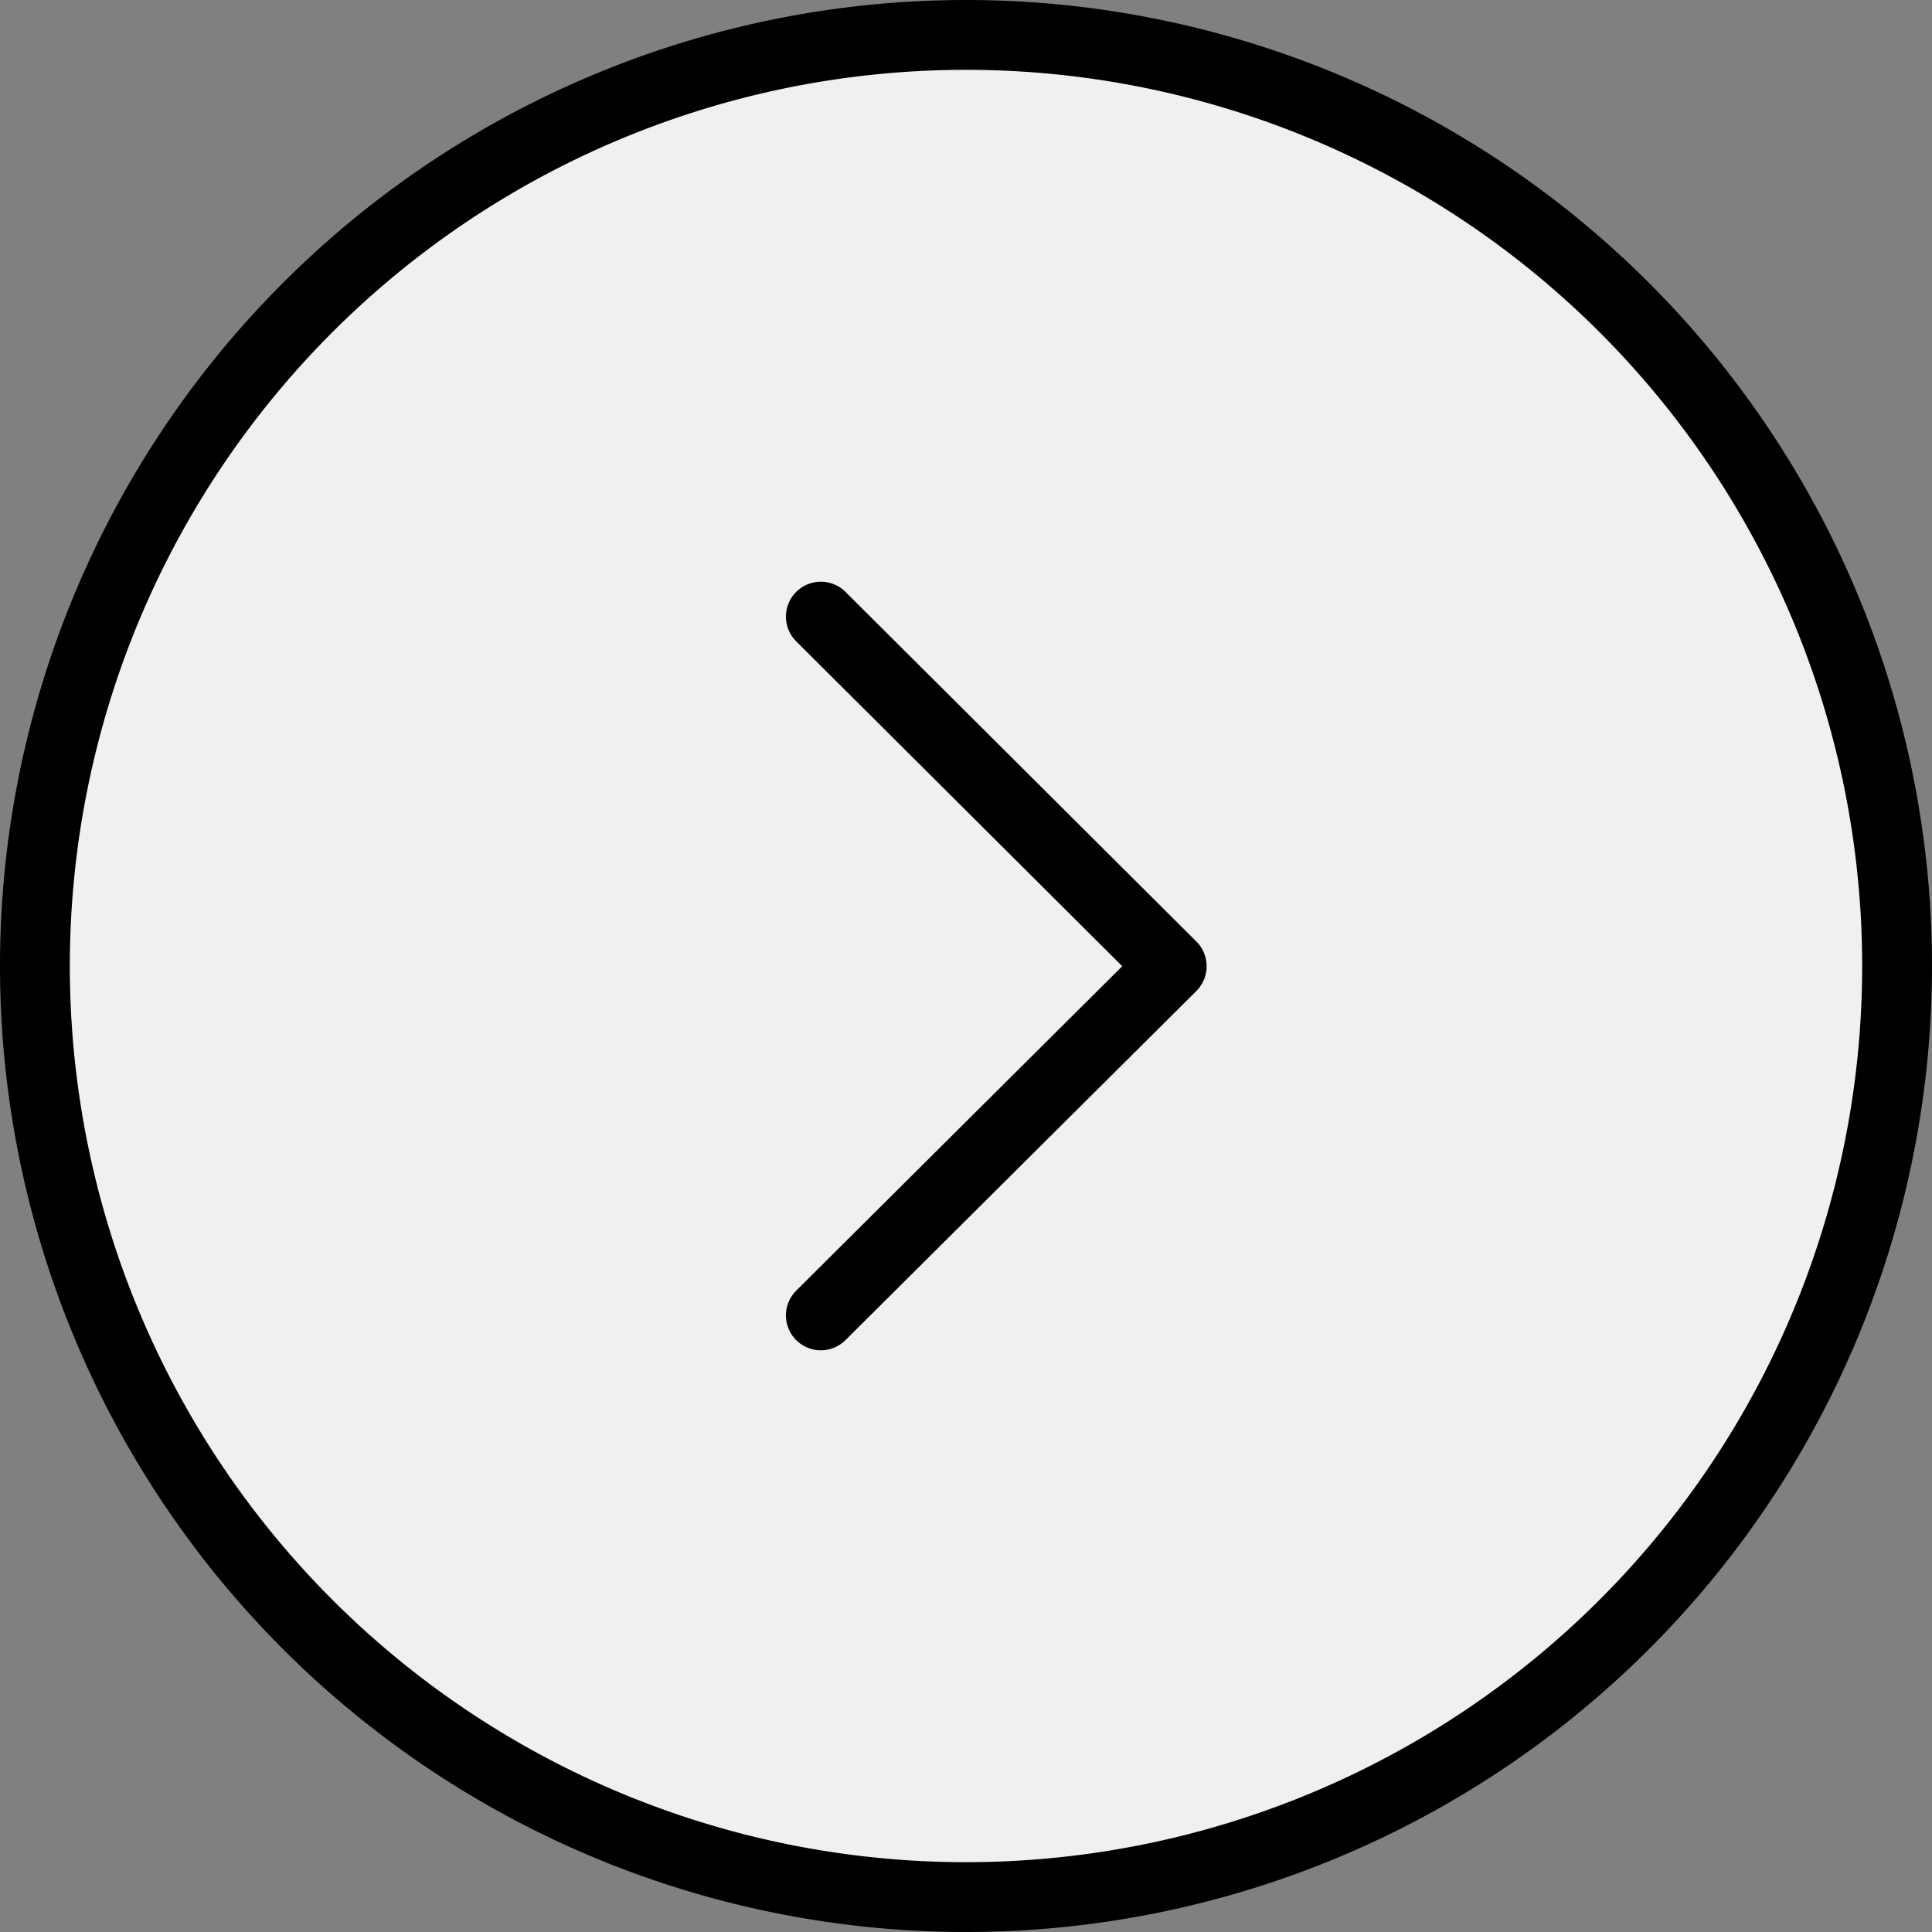 <svg xmlns="http://www.w3.org/2000/svg" width="41.5" height="41.5" viewBox="0 0 41.5 41.5">
  <rect x="0" y="0" width="41.5" height="41.5" fill="#808080" stroke="none"/>
  <g id="Arrow_-_Right_Circle" data-name="Arrow - Right Circle" transform="translate(0.75 40.75) rotate(-90)">
    <path id="Stroke_1" data-name="Stroke 1" d="M0,20A20,20,0,1,0,20,0,20,20,0,0,0,0,20Z" transform="translate(0 0)" fill="#F0F0F0" stroke="#000" stroke-linecap="round" stroke-linejoin="round" stroke-miterlimit="10" stroke-width="1.5"/>
    <path id="Stroke_3" data-name="Stroke 3" d="M0,0,7.5,7.537,15.01,0" transform="translate(12.495 16.882)" fill="#F0F0F0" stroke="#000" stroke-linecap="round" stroke-linejoin="round" stroke-miterlimit="10" stroke-width="1.5"/>
  </g>
</svg>
